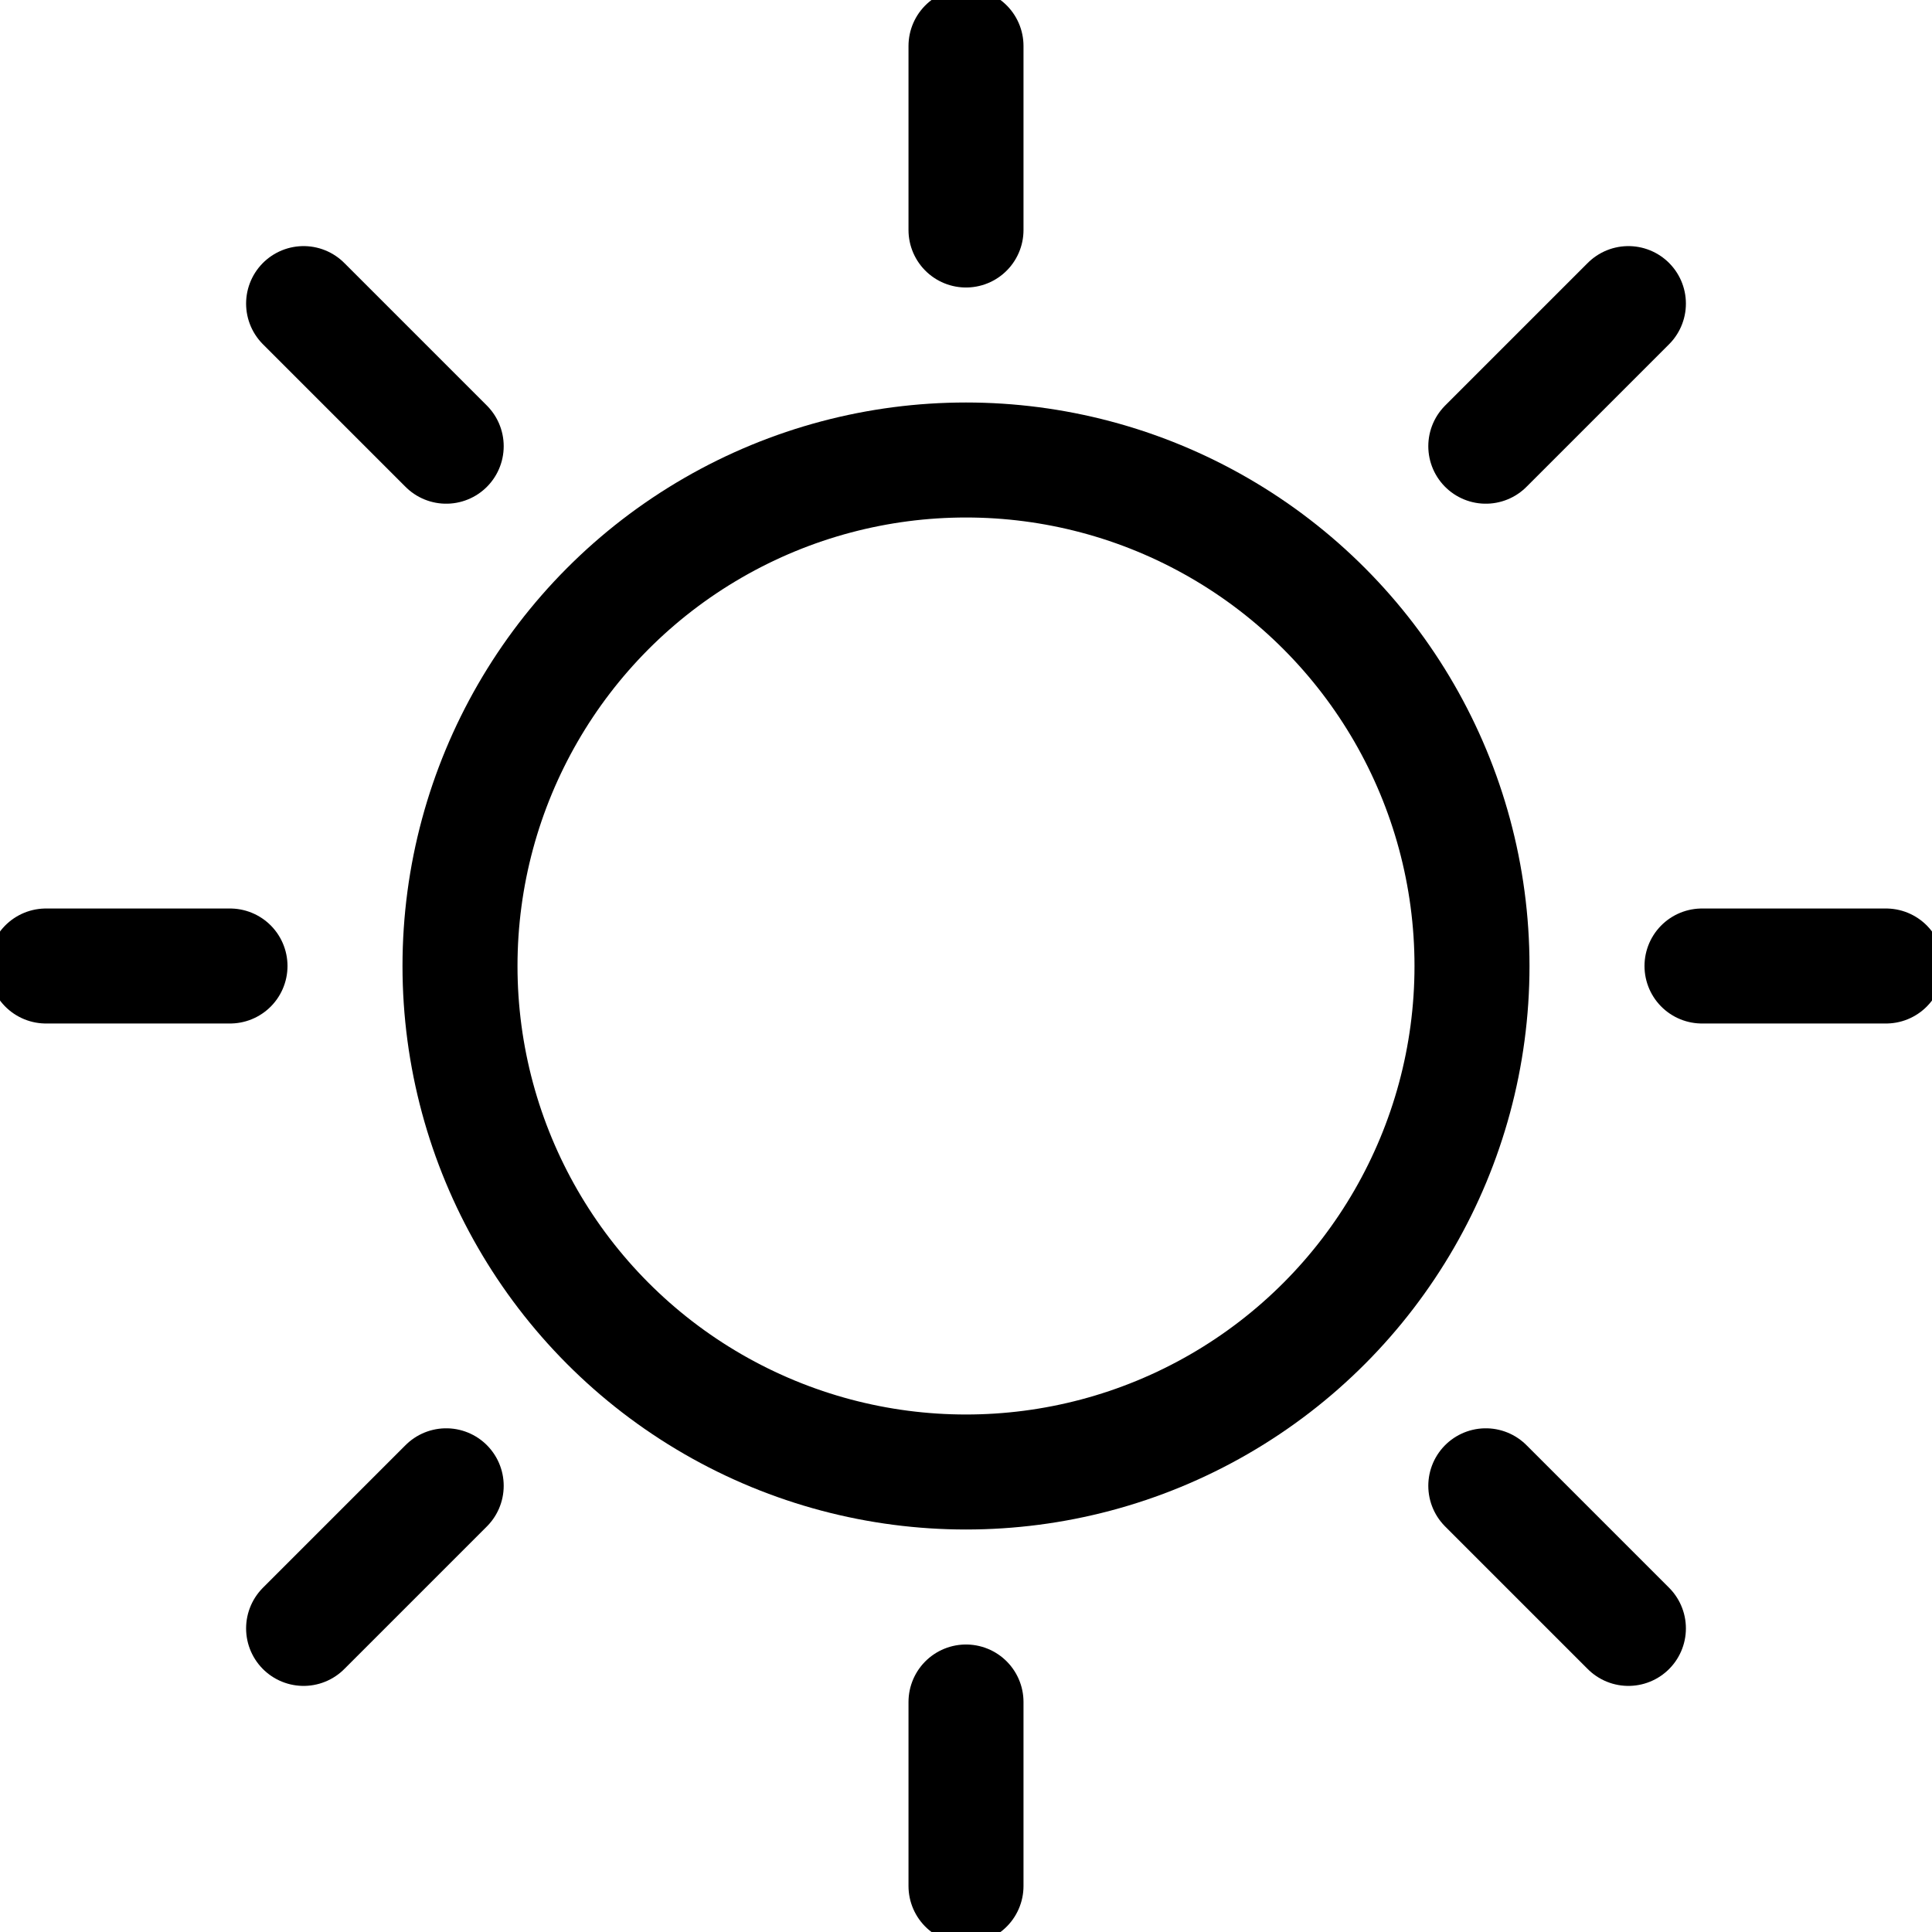 <?xml version="1.0" encoding="utf-8"?>
<!-- Generator: Adobe Illustrator 25.4.1, SVG Export Plug-In . SVG Version: 6.00 Build 0)  -->
<svg version="1.1" id="Capa_1" xmlns="http://www.w3.org/2000/svg" xmlns:xlink="http://www.w3.org/1999/xlink" x="0px" y="0px"
	 viewBox="0 0 42 42" style="enable-background:new 0 0 42 42;" xml:space="preserve">
<style type="text/css">
	.st0{fill:none;stroke:#000000;stroke-width:2.5;stroke-linecap:round;stroke-linejoin:round;stroke-miterlimit:10;}
</style>
<g id="_12105862511596027200" transform="translate(-2 -2)">
	<circle id="Elipse_18" class="st0" cx="23" cy="23" r="11"/>
	<line id="Línea_64" class="st0" x1="23" y1="3" x2="23" y2="7"/>
	<line id="Línea_65" class="st0" x1="8.6" y1="8.6" x2="11.7" y2="11.7"/>
	<line id="Línea_66" class="st0" x1="3" y1="23" x2="7" y2="23"/>
	<line id="Línea_67" class="st0" x1="8.6" y1="37.4" x2="11.7" y2="34.3"/>
	<line id="Línea_68" class="st0" x1="23" y1="43" x2="23" y2="39"/>
	<line id="Línea_69" class="st0" x1="37.4" y1="37.4" x2="34.3" y2="34.3"/>
	<line id="Línea_70" class="st0" x1="43" y1="23" x2="39" y2="23"/>
	<line id="Línea_71" class="st0" x1="37.4" y1="8.6" x2="34.3" y2="11.7"/>
</g>
</svg>
